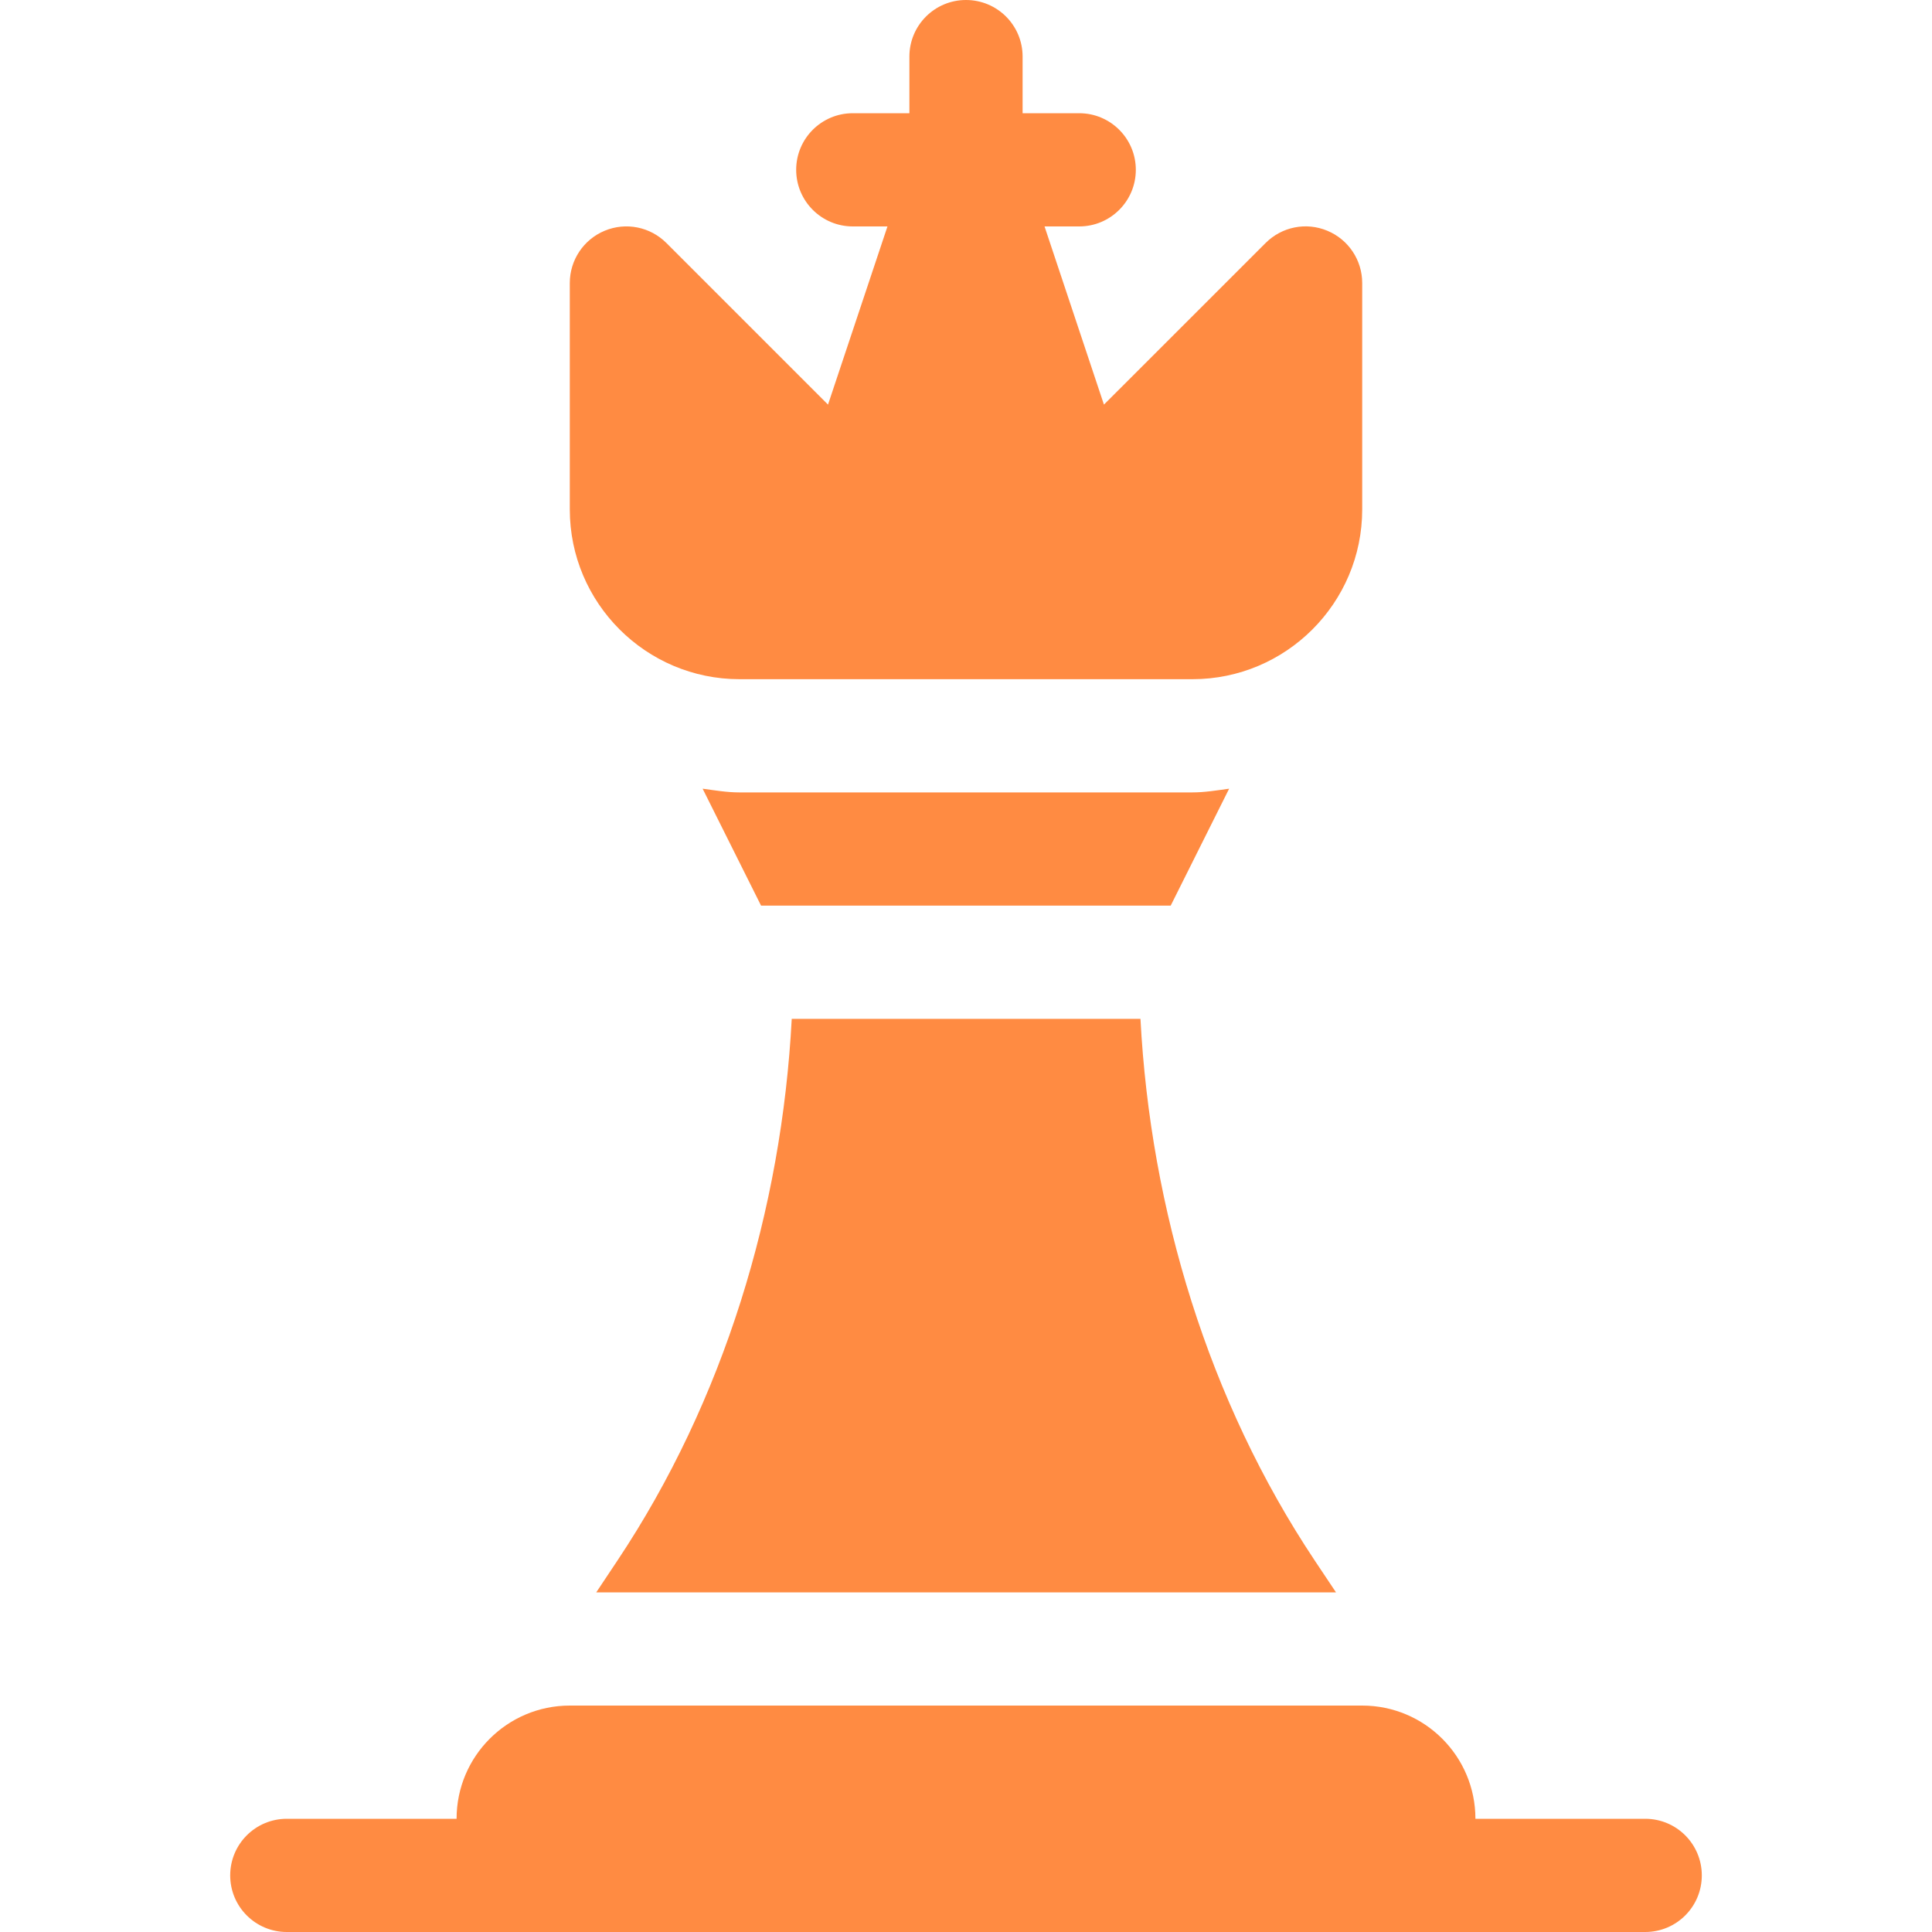 <?xml version="1.0" encoding="UTF-8"?> <svg xmlns="http://www.w3.org/2000/svg" width="40" height="40" viewBox="0 0 40 40" fill="none"><g clip-path="url(#clip0_924_18648)"><path d="M5.938 40H34.062C34.71 40 35.234 39.476 35.234 38.828C35.234 38.18 34.71 37.656 34.062 37.656H30.547C30.547 36.362 29.498 35.312 28.203 35.312H11.797C10.502 35.312 9.453 36.362 9.453 37.656H5.938C5.29 37.656 4.766 38.18 4.766 38.828C4.766 39.476 5.29 40 5.938 40Z" fill="#FF8B42"></path><path d="M28.203 5.859C28.203 5.386 27.918 4.958 27.48 4.777C27.04 4.593 26.538 4.696 26.203 5.031L22.856 8.377L21.626 4.688H22.344C22.991 4.688 23.516 4.163 23.516 3.516C23.516 2.868 22.991 2.344 22.344 2.344H21.172V1.172C21.172 0.524 20.648 0 20 0C19.352 0 18.828 0.524 18.828 1.172V2.344H17.656C17.009 2.344 16.484 2.868 16.484 3.516C16.484 4.163 17.009 4.688 17.656 4.688H18.374L17.143 8.377L13.797 5.031C13.463 4.697 12.961 4.594 12.52 4.777C12.082 4.958 11.797 5.386 11.797 5.859V10.547C11.797 12.486 13.374 14.062 15.312 14.062H24.688C26.626 14.062 28.203 12.486 28.203 10.547V5.859Z" fill="#FF8B42"></path><path d="M25.448 16.329C25.196 16.363 24.946 16.406 24.685 16.406H15.31C15.049 16.406 14.799 16.363 14.547 16.329L15.757 18.75H24.238L25.448 16.329Z" fill="#FF8B42"></path><path d="M12.344 32.969H27.661L27.221 32.31C25.017 29.004 23.82 25.041 23.612 21.094H16.392C16.185 25.041 14.987 29.004 12.783 32.31L12.344 32.969Z" fill="#FF8B42"></path></g><defs><clipPath id="clip0_924_18648"><rect width="40" height="40" fill="white"></rect></clipPath></defs></svg> 